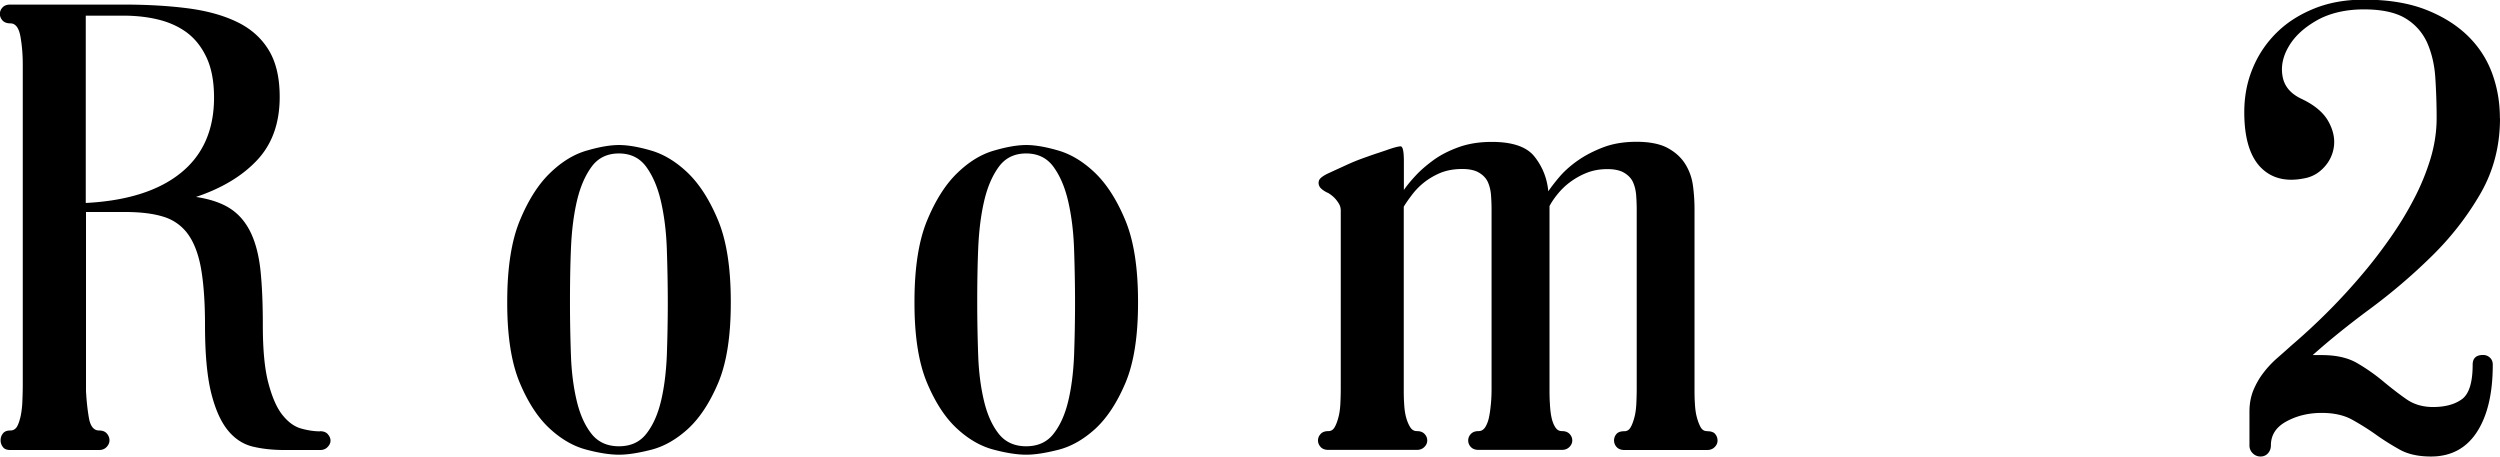 <?xml version="1.0" encoding="UTF-8"?> <svg xmlns="http://www.w3.org/2000/svg" data-name="レイヤー 2" viewBox="0 0 207.55 37.91"><path d="M26.57 35.8c.29 0 .5.08.65.25.14.17.22.34.22.53s-.08.36-.24.53c-.16.17-.37.25-.62.25h-2.97c-.94 0-1.81-.09-2.61-.28-.8-.19-1.5-.64-2.08-1.35s-1.05-1.75-1.39-3.12c-.34-1.37-.51-3.24-.51-5.62 0-1.87-.11-3.42-.32-4.64s-.58-2.19-1.08-2.89A3.87 3.87 0 0 0 13.59 18c-.85-.27-1.92-.4-3.21-.4H7.14v14.85c.04.79.12 1.54.24 2.24s.41 1.05.84 1.05c.29 0 .5.08.65.25.14.17.22.35.22.56s-.08.39-.24.56c-.16.17-.37.25-.62.25H.86c-.29 0-.5-.08-.62-.25-.13-.17-.19-.35-.19-.56s.06-.39.19-.56c.13-.17.33-.25.62-.25.25 0 .44-.12.57-.35.12-.23.22-.54.3-.92.07-.38.12-.79.13-1.24.02-.45.03-.89.03-1.32V5.34c0-.79-.06-1.55-.19-2.29S1.29 1.94.86 1.94c-.29 0-.5-.08-.65-.24-.14-.16-.22-.34-.22-.54S.06.78.21.62C.35.46.57.38.86.38h9.38c1.94 0 3.7.1 5.28.3 1.58.2 2.95.57 4.09 1.11 1.15.54 2.04 1.31 2.67 2.32.63 1.01.94 2.32.94 3.94 0 2.16-.62 3.9-1.86 5.23-1.24 1.33-2.94 2.35-5.09 3.07 1.18.18 2.13.5 2.85.97.72.47 1.28 1.13 1.7 2 .41.86.68 1.92.81 3.18.13 1.26.19 2.77.19 4.53 0 2.01.15 3.6.46 4.77.31 1.17.69 2.05 1.16 2.64.47.59.98.97 1.54 1.13.56.16 1.09.24 1.59.24ZM7.13 16.85c3.44-.18 6.07-1.02 7.9-2.51 1.83-1.49 2.74-3.57 2.74-6.24 0-1.33-.21-2.44-.62-3.32-.41-.88-.96-1.57-1.64-2.08-.68-.5-1.48-.86-2.39-1.08-.91-.22-1.87-.32-2.88-.32H7.12v15.55Zm44.26-4.81c.72 0 1.61.15 2.67.46 1.06.31 2.08.93 3.05 1.86.97.94 1.81 2.25 2.51 3.94s1.05 3.94 1.05 6.75v.11c0 2.77-.35 4.99-1.05 6.64s-1.54 2.92-2.51 3.81c-.97.88-1.99 1.46-3.05 1.73-1.06.27-1.95.41-2.67.41s-1.61-.13-2.67-.41c-1.06-.27-2.08-.84-3.05-1.73-.97-.88-1.81-2.15-2.51-3.81-.7-1.66-1.05-3.87-1.05-6.64v-.11c0-2.81.35-5.06 1.05-6.75.7-1.69 1.54-3.01 2.51-3.94.97-.94 1.99-1.56 3.05-1.86 1.06-.31 1.95-.46 2.67-.46Zm4.05 13.12c0-1.51-.03-3-.08-4.48-.05-1.48-.22-2.8-.49-3.97-.27-1.17-.68-2.12-1.22-2.86-.54-.74-1.3-1.11-2.27-1.11s-1.73.37-2.27 1.11-.95 1.69-1.22 2.86-.43 2.48-.49 3.94-.08 2.92-.08 4.4v.11c0 1.48.03 2.93.08 4.35.05 1.42.22 2.69.49 3.81s.68 2.02 1.22 2.7 1.3 1.03 2.27 1.03 1.73-.34 2.27-1.03c.54-.68.95-1.58 1.22-2.7s.43-2.38.49-3.81c.05-1.42.08-2.87.08-4.35ZM85.2 12.04c.72 0 1.61.15 2.67.46 1.06.31 2.08.93 3.05 1.86.97.94 1.81 2.25 2.51 3.94s1.05 3.94 1.05 6.75v.11c0 2.77-.35 4.99-1.05 6.64s-1.54 2.92-2.51 3.81c-.97.88-1.99 1.46-3.05 1.73-1.06.27-1.95.41-2.67.41s-1.61-.13-2.67-.41c-1.06-.27-2.08-.84-3.05-1.73-.97-.88-1.81-2.15-2.51-3.81-.7-1.66-1.05-3.87-1.05-6.64v-.11c0-2.81.35-5.06 1.05-6.75.7-1.69 1.54-3.01 2.51-3.94.97-.94 1.99-1.56 3.05-1.86 1.06-.31 1.95-.46 2.67-.46Zm4.05 13.12c0-1.51-.03-3-.08-4.48-.05-1.48-.22-2.8-.49-3.97-.27-1.17-.68-2.12-1.22-2.86-.54-.74-1.3-1.11-2.27-1.11s-1.73.37-2.27 1.11-.95 1.69-1.22 2.86-.43 2.48-.49 3.94-.08 2.92-.08 4.4v.11c0 1.48.03 2.93.08 4.35.05 1.42.22 2.69.49 3.81s.68 2.02 1.22 2.7 1.3 1.03 2.27 1.03 1.73-.34 2.27-1.03c.54-.68.95-1.58 1.22-2.7s.43-2.38.49-3.81c.05-1.42.08-2.87.08-4.35Zm52.48 10.64c.32 0 .55.08.67.24.13.16.19.34.19.54s-.08.38-.24.54-.37.24-.62.24h-6.86c-.29 0-.5-.08-.65-.24a.81.81 0 0 1-.03-1.08c.13-.16.35-.24.67-.24.22 0 .39-.11.51-.32.13-.22.23-.5.32-.84s.14-.73.16-1.16c.02-.43.03-.85.03-1.24V17.39c0-.43-.02-.84-.05-1.24-.04-.4-.13-.75-.27-1.05-.14-.3-.39-.56-.73-.76-.34-.2-.8-.3-1.38-.3-.65 0-1.23.11-1.75.32s-.98.48-1.38.78-.74.64-1.03 1c-.29.36-.5.68-.65.97v15.12c0 .4 0 .81.03 1.24.02.43.06.82.13 1.16.07.34.18.62.32.84.14.22.32.32.54.32.29 0 .5.08.65.24s.22.34.22.54-.08.38-.24.54-.37.24-.62.24h-6.91c-.29 0-.5-.08-.65-.24s-.22-.34-.22-.54.07-.38.22-.54.36-.24.65-.24c.22 0 .4-.11.54-.32.14-.22.25-.5.32-.84.07-.34.12-.73.16-1.16.04-.43.05-.85.05-1.24V17.38c0-.43-.02-.84-.05-1.24-.04-.4-.13-.75-.27-1.05-.14-.3-.39-.56-.73-.76-.34-.2-.8-.3-1.38-.3-.68 0-1.29.11-1.81.32-.52.22-.98.49-1.38.81-.4.32-.73.67-1 1.03s-.5.68-.67.97v15.07c0 .4 0 .81.03 1.24.02.43.07.82.16 1.16s.21.62.35.84c.14.22.32.32.54.32.29 0 .5.08.65.24s.22.34.22.54-.08.38-.24.54-.37.24-.62.24h-7.34c-.29 0-.5-.08-.65-.24-.14-.16-.22-.34-.22-.54s.07-.38.22-.54c.14-.16.36-.24.65-.24.22 0 .39-.11.51-.32.13-.22.23-.5.32-.84.09-.34.14-.73.16-1.16.02-.43.03-.85.03-1.24V17.49c0-.22-.05-.41-.16-.59s-.23-.34-.38-.49c-.14-.14-.31-.27-.49-.38-.32-.14-.56-.31-.7-.49-.11-.18-.14-.36-.08-.54.05-.18.3-.38.73-.59.54-.25 1.07-.49 1.59-.73s1.01-.43 1.46-.59c.45-.16.84-.3 1.16-.4.32-.11.54-.18.65-.22.61-.22 1.01-.32 1.19-.32s.27.41.27 1.24v2.38c.22-.32.53-.71.95-1.16.41-.45.92-.89 1.51-1.32s1.3-.79 2.11-1.08c.81-.29 1.72-.43 2.73-.43 1.73 0 2.92.41 3.56 1.24.65.83 1.03 1.78 1.13 2.86.22-.32.52-.72.92-1.19s.9-.92 1.51-1.35c.61-.43 1.32-.8 2.13-1.11.81-.31 1.74-.46 2.78-.46s1.93.17 2.56.51c.63.34 1.12.78 1.46 1.32s.56 1.14.65 1.81c.09.67.13 1.32.13 1.97v14.85c0 .4 0 .81.03 1.24.02.43.07.82.16 1.16.09.34.2.62.32.84.13.22.3.32.51.32Zm65.82-25.97c0 2.3-.55 4.4-1.65 6.29-1.1 1.89-2.45 3.62-4.05 5.18-1.6 1.57-3.3 3.02-5.1 4.35-1.8 1.33-3.38 2.61-4.75 3.83h.76c1.19 0 2.17.22 2.94.67.77.45 1.48.95 2.13 1.49.65.54 1.29 1.04 1.92 1.48.63.45 1.38.67 2.24.67 1.01 0 1.81-.22 2.4-.65.59-.43.89-1.39.89-2.86 0-.54.29-.81.86-.81a.8.8 0 0 1 .57.22c.16.14.24.34.24.59 0 2.38-.44 4.24-1.32 5.59-.88 1.35-2.15 2.03-3.81 2.03-1.04 0-1.91-.19-2.59-.57-.68-.38-1.34-.79-1.97-1.24s-1.29-.86-1.97-1.24c-.68-.38-1.53-.57-2.54-.57-1.08 0-2.05.23-2.92.7s-1.3 1.13-1.3 2c0 .25-.08.47-.24.65-.16.18-.37.27-.62.27s-.47-.09-.65-.27a.891.891 0 0 1-.27-.65v-2.81c0-.65.11-1.23.32-1.76.22-.52.49-1.01.84-1.46.34-.45.72-.85 1.13-1.21.41-.36.8-.7 1.16-1.03 2.27-1.94 4.28-3.98 6.05-6.1.76-.9 1.49-1.86 2.21-2.89s1.37-2.09 1.94-3.19c.58-1.1 1.03-2.21 1.38-3.35.34-1.13.51-2.26.51-3.38s-.04-2.27-.11-3.35-.3-2.04-.67-2.89c-.38-.84-.97-1.52-1.78-2.02s-1.97-.76-3.48-.76-2.85.31-3.92.92-1.84 1.33-2.32 2.16c-.49.83-.66 1.66-.51 2.48.14.83.68 1.46 1.62 1.89 1.04.5 1.76 1.11 2.16 1.81.4.7.56 1.39.49 2.05a3.07 3.07 0 0 1-.81 1.78c-.47.52-1.04.84-1.73.95-1.51.29-2.71-.04-3.59-.97-.88-.94-1.32-2.45-1.32-4.54 0-1.3.23-2.51.7-3.64a8.846 8.846 0 0 1 2-2.97c.86-.85 1.91-1.51 3.13-2s2.59-.73 4.1-.73c2.02 0 3.73.28 5.16.84 1.42.56 2.59 1.3 3.51 2.21s1.58 1.96 2 3.13.62 2.38.62 3.64Z" data-name="レイヤー 3"></path></svg> 
